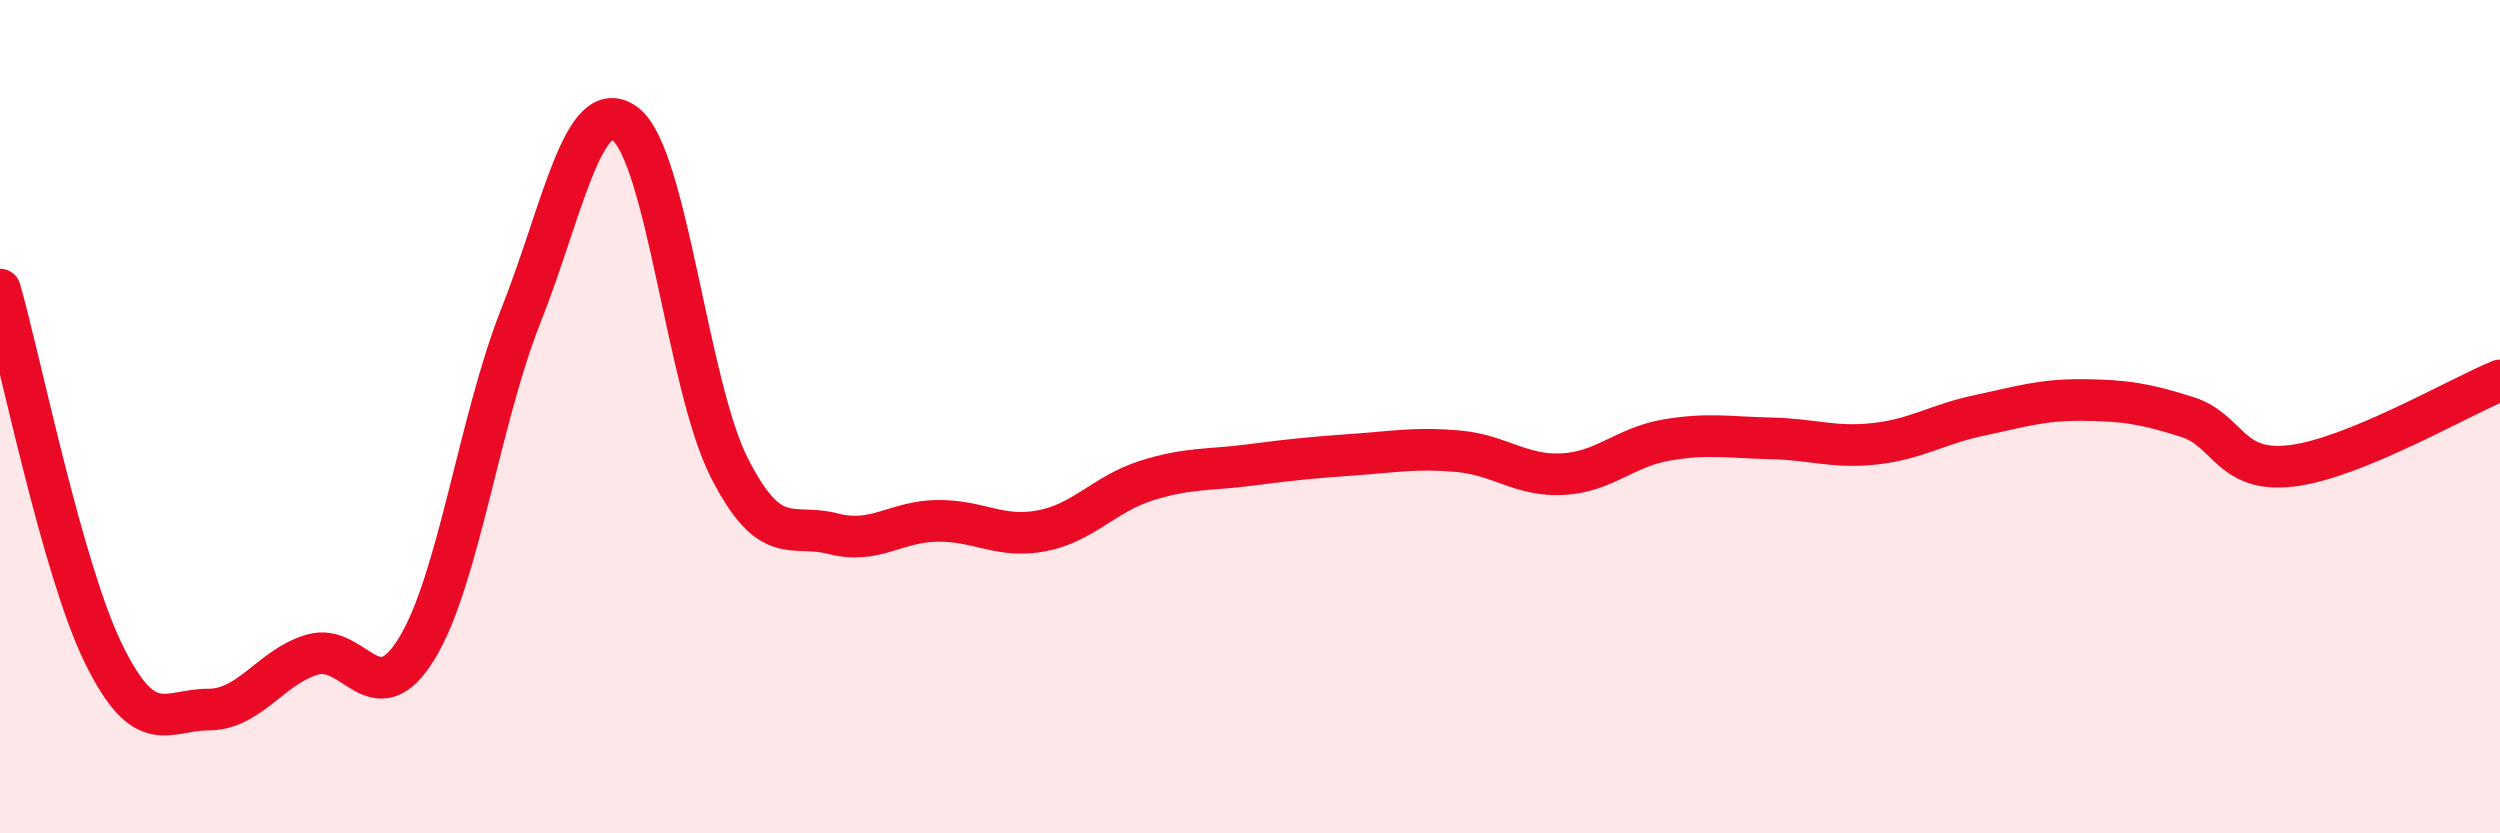 
    <svg width="60" height="20" viewBox="0 0 60 20" xmlns="http://www.w3.org/2000/svg">
      <path
        d="M 0,6.95 C 0.5,8.7 1.5,13.7 2.5,15.72 C 3.5,17.74 4,17.03 5,17.03 C 6,17.03 6.5,16 7.5,15.71 C 8.5,15.42 9,17.2 10,15.57 C 11,13.94 11.5,10.1 12.5,7.58 C 13.5,5.06 14,2.24 15,2.97 C 16,3.7 16.5,9.25 17.5,11.22 C 18.5,13.19 19,12.55 20,12.81 C 21,13.07 21.5,12.51 22.5,12.5 C 23.5,12.49 24,12.93 25,12.74 C 26,12.55 26.5,11.86 27.5,11.54 C 28.5,11.22 29,11.29 30,11.16 C 31,11.03 31.5,10.98 32.5,10.91 C 33.5,10.84 34,10.74 35,10.83 C 36,10.92 36.5,11.43 37.5,11.38 C 38.5,11.33 39,10.73 40,10.56 C 41,10.39 41.5,10.5 42.5,10.52 C 43.5,10.54 44,10.76 45,10.65 C 46,10.54 46.5,10.18 47.5,9.97 C 48.5,9.76 49,9.59 50,9.6 C 51,9.61 51.5,9.69 52.5,10.01 C 53.5,10.33 53.5,11.36 55,11.18 C 56.5,11 59,9.54 60,9.13L60 20L0 20Z"
        fill="#EB0A25"
        opacity="0.1"
        stroke-linecap="round"
        stroke-linejoin="round"
      />
      <path
        d="M 0,6.95 C 0.5,8.7 1.5,13.7 2.5,15.72 C 3.5,17.74 4,17.03 5,17.03 C 6,17.03 6.5,16 7.5,15.71 C 8.5,15.42 9,17.2 10,15.57 C 11,13.94 11.5,10.1 12.5,7.58 C 13.5,5.06 14,2.24 15,2.97 C 16,3.7 16.5,9.25 17.5,11.22 C 18.5,13.19 19,12.55 20,12.81 C 21,13.07 21.5,12.51 22.5,12.5 C 23.5,12.49 24,12.93 25,12.74 C 26,12.55 26.5,11.86 27.5,11.54 C 28.5,11.22 29,11.29 30,11.16 C 31,11.03 31.5,10.98 32.5,10.91 C 33.5,10.84 34,10.74 35,10.83 C 36,10.92 36.5,11.43 37.5,11.38 C 38.5,11.33 39,10.73 40,10.56 C 41,10.39 41.5,10.5 42.5,10.52 C 43.5,10.54 44,10.76 45,10.65 C 46,10.54 46.5,10.18 47.5,9.97 C 48.5,9.76 49,9.59 50,9.6 C 51,9.61 51.5,9.69 52.5,10.01 C 53.5,10.33 53.5,11.36 55,11.18 C 56.5,11 59,9.54 60,9.13"
        stroke="#EB0A25"
        stroke-width="1"
        fill="none"
        stroke-linecap="round"
        stroke-linejoin="round"
      />
    </svg>
  